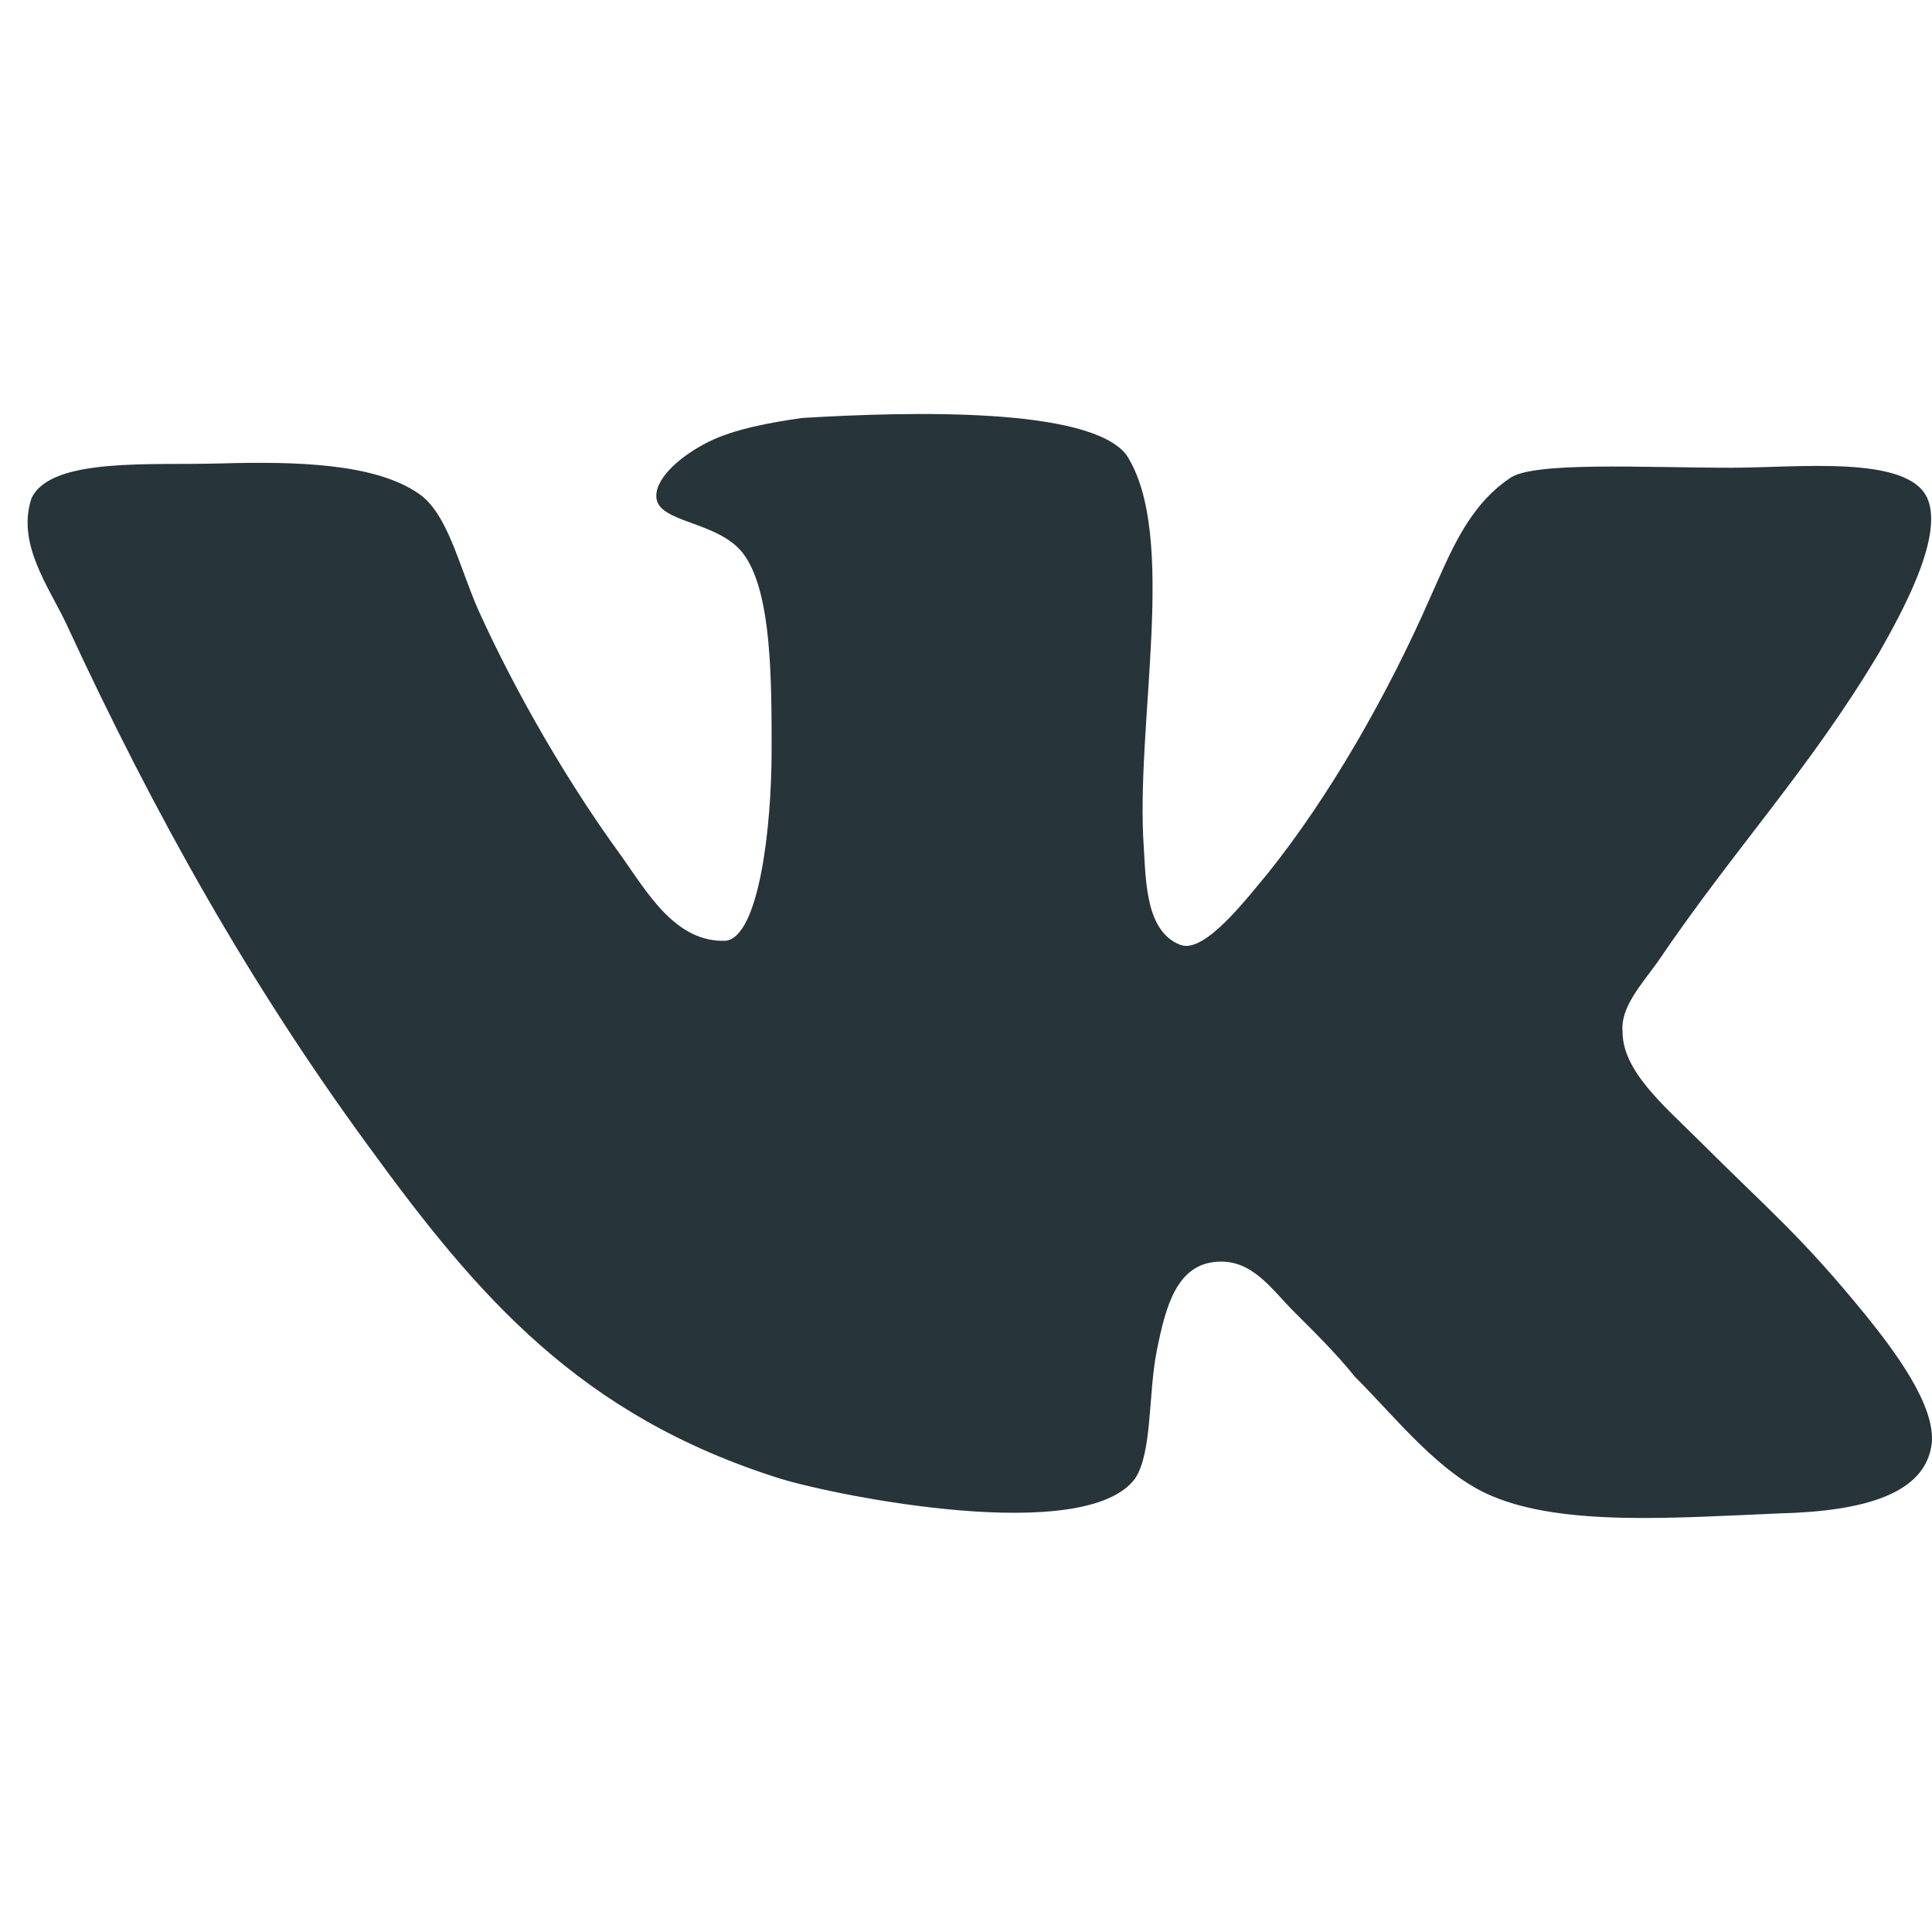 <?xml version="1.0" encoding="UTF-8"?> <svg xmlns="http://www.w3.org/2000/svg" width="70" height="70" viewBox="0 0 70 70" fill="none"><path d="M42.782 34.241C41.52 33.768 41.52 31.962 41.442 30.704C41.126 26.225 42.703 19.387 40.811 16.479C39.471 14.749 33.003 14.907 29.062 15.144C27.957 15.302 26.617 15.536 25.67 16.009C24.724 16.482 23.778 17.266 23.778 17.973C23.778 18.994 26.145 18.838 27.01 20.174C27.957 21.59 27.957 24.653 27.957 27.168C27.957 30.076 27.482 33.929 26.301 34.085C24.487 34.163 23.462 32.354 22.516 31.019C20.624 28.426 18.731 25.201 17.31 22.058C16.601 20.408 16.205 18.599 15.181 17.893C13.604 16.791 10.765 16.713 8.004 16.791C5.481 16.869 1.852 16.555 1.143 18.049C0.59 19.698 1.774 21.27 2.405 22.608C5.637 29.603 9.107 35.735 13.366 41.549C17.31 46.972 21.015 51.295 28.27 53.574C30.321 54.203 39.309 56.011 41.124 53.574C41.755 52.631 41.598 50.508 41.913 48.936C42.229 47.364 42.623 45.792 44.121 45.714C45.383 45.636 46.092 46.736 46.882 47.523C47.75 48.388 48.459 49.095 49.09 49.882C50.589 51.376 52.166 53.418 54.059 54.205C56.66 55.307 60.683 54.992 64.468 54.834C67.544 54.756 69.752 54.127 69.989 52.319C70.148 50.903 68.568 48.861 67.622 47.681C65.255 44.774 64.152 43.909 61.47 41.235C60.286 40.056 58.788 38.798 58.788 37.385C58.709 36.519 59.418 35.735 60.049 34.869C62.81 30.782 65.57 27.875 68.094 23.63C68.803 22.372 70.461 19.465 69.83 18.049C69.121 16.477 65.177 16.947 62.732 16.947C59.577 16.947 55.477 16.711 54.687 17.339C53.188 18.36 52.557 20.013 51.848 21.585C50.271 25.201 48.141 28.894 45.933 31.645C45.144 32.588 43.647 34.553 42.779 34.238L42.782 34.241Z" fill="#27343A"></path></svg> 
